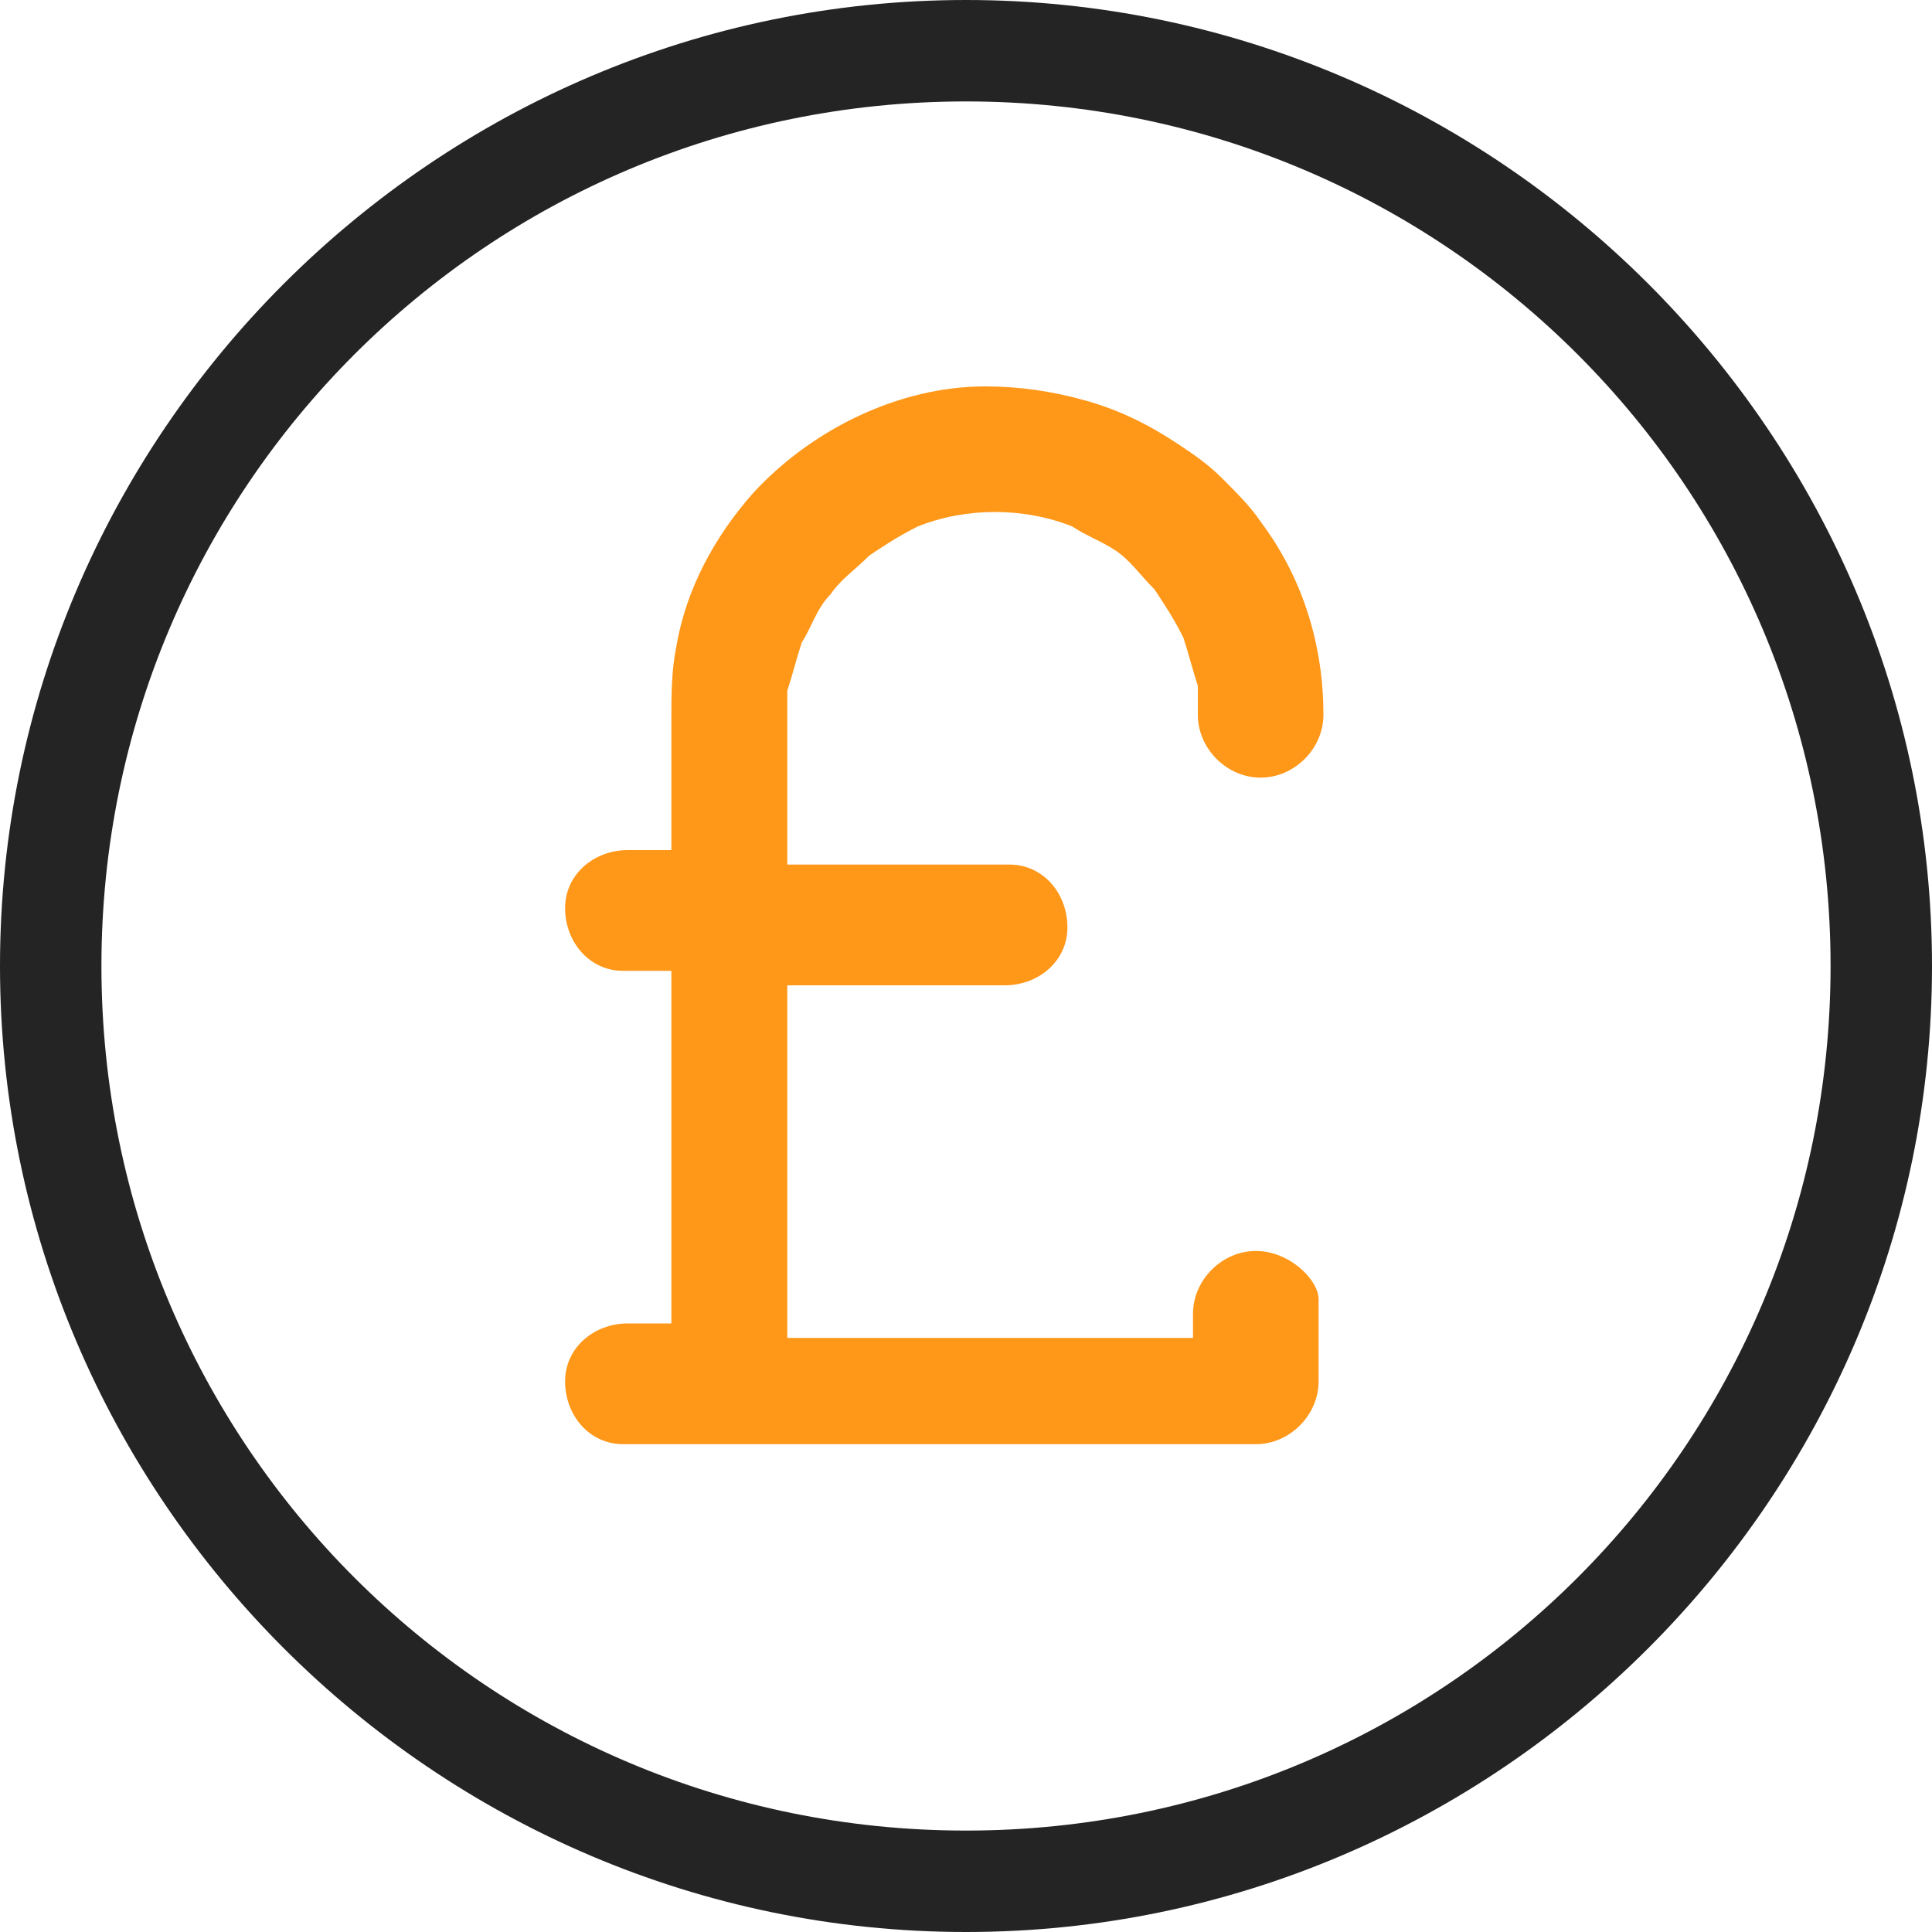 <?xml version="1.0" encoding="utf-8"?>
<!-- Generator: Adobe Illustrator 23.0.6, SVG Export Plug-In . SVG Version: 6.00 Build 0)  -->
<svg version="1.0" id="Layer_1" xmlns="http://www.w3.org/2000/svg" xmlns:xlink="http://www.w3.org/1999/xlink" x="0px" y="0px"
	 viewBox="0 0 40 40" style="enable-background:new 0 0 40 40;" xml:space="preserve">
<style type="text/css">
	.st0{fill-rule:evenodd;clip-rule:evenodd;fill:#242424;}
	.st1{fill-rule:evenodd;clip-rule:evenodd;fill:#1A1F71;}
	.st2{fill-rule:evenodd;clip-rule:evenodd;fill:#253B80;}
	.st3{fill-rule:evenodd;clip-rule:evenodd;fill:#179BD7;}
	.st4{fill-rule:evenodd;clip-rule:evenodd;fill:#F16022;}
	.st5{fill-rule:evenodd;clip-rule:evenodd;fill:#F69E1E;}
	.st6{fill-rule:evenodd;clip-rule:evenodd;fill:#E91D25;}
	.st7{fill-rule:evenodd;clip-rule:evenodd;fill:#016FD0;}
	.st8{fill-rule:evenodd;clip-rule:evenodd;fill:#FF9718;}
	.st9{fill-rule:evenodd;clip-rule:evenodd;fill:#FFB3C7;}
	.st10{fill:#242424;}
	.st11{fill-rule:evenodd;clip-rule:evenodd;fill:#FFFFFF;}
	.st12{fill-rule:evenodd;clip-rule:evenodd;}
	.st13{fill:#FF9718;}
</style>
<g id="_-ge-ic_pound">
	<path class="st0" d="M20,40C9,40,0,31,0,20S9,0,20,0c11,0,20,9,20,20C40,31,31,40,20,40z M20,2.1c-9.9,0-17.9,8-17.9,17.9
		s8,17.9,17.9,17.9c9.9,0,17.9-8,17.9-17.9c0,0,0,0,0,0C37.9,10.1,29.9,2.1,20,2.1L20,2.1z"/>
	<path id="ic_pound" class="st8" d="M26,25.9c-0.7,0-1.3,0.6-1.3,1.3v0.5h-8.4v-7.3h4.5c0.7,0,1.3-0.5,1.3-1.2
		c0-0.7-0.5-1.3-1.2-1.3c0,0,0,0-0.1,0h-4.5v-2.3c0-0.4,0-0.8,0-1.3c0.1-0.3,0.2-0.7,0.3-1c0.2-0.3,0.3-0.7,0.6-1
		c0.2-0.3,0.5-0.5,0.8-0.8c0.3-0.2,0.6-0.4,1-0.6c1-0.4,2.2-0.4,3.2,0c0.3,0.2,0.6,0.3,0.9,0.5c0.3,0.2,0.5,0.5,0.8,0.8
		c0.2,0.3,0.4,0.6,0.6,1c0.1,0.3,0.2,0.7,0.3,1c0,0.2,0,0.4,0,0.6c0,0.7,0.6,1.3,1.3,1.3s1.3-0.6,1.3-1.3l0,0c0-1.4-0.4-2.8-1.3-4
		c-0.2-0.3-0.5-0.6-0.8-0.9c-0.3-0.3-0.6-0.5-0.9-0.7c-0.6-0.4-1.2-0.7-1.9-0.9c-0.7-0.2-1.4-0.3-2.1-0.3c-1.8,0-3.6,0.9-4.8,2.2
		c-0.8,0.9-1.4,2-1.6,3.2c-0.1,0.5-0.1,1-0.1,1.5v2.7h-0.9c-0.7,0-1.3,0.5-1.3,1.2c0,0.7,0.5,1.3,1.2,1.3c0,0,0,0,0.1,0h0.9v7.3
		h-0.9c-0.7,0-1.3,0.5-1.3,1.2c0,0.7,0.5,1.3,1.2,1.3c0,0,0,0,0.1,0H26c0.7,0,1.3-0.6,1.3-1.3v-1.7C27.3,26.5,26.7,25.9,26,25.9z"/>
</g>
</svg>
